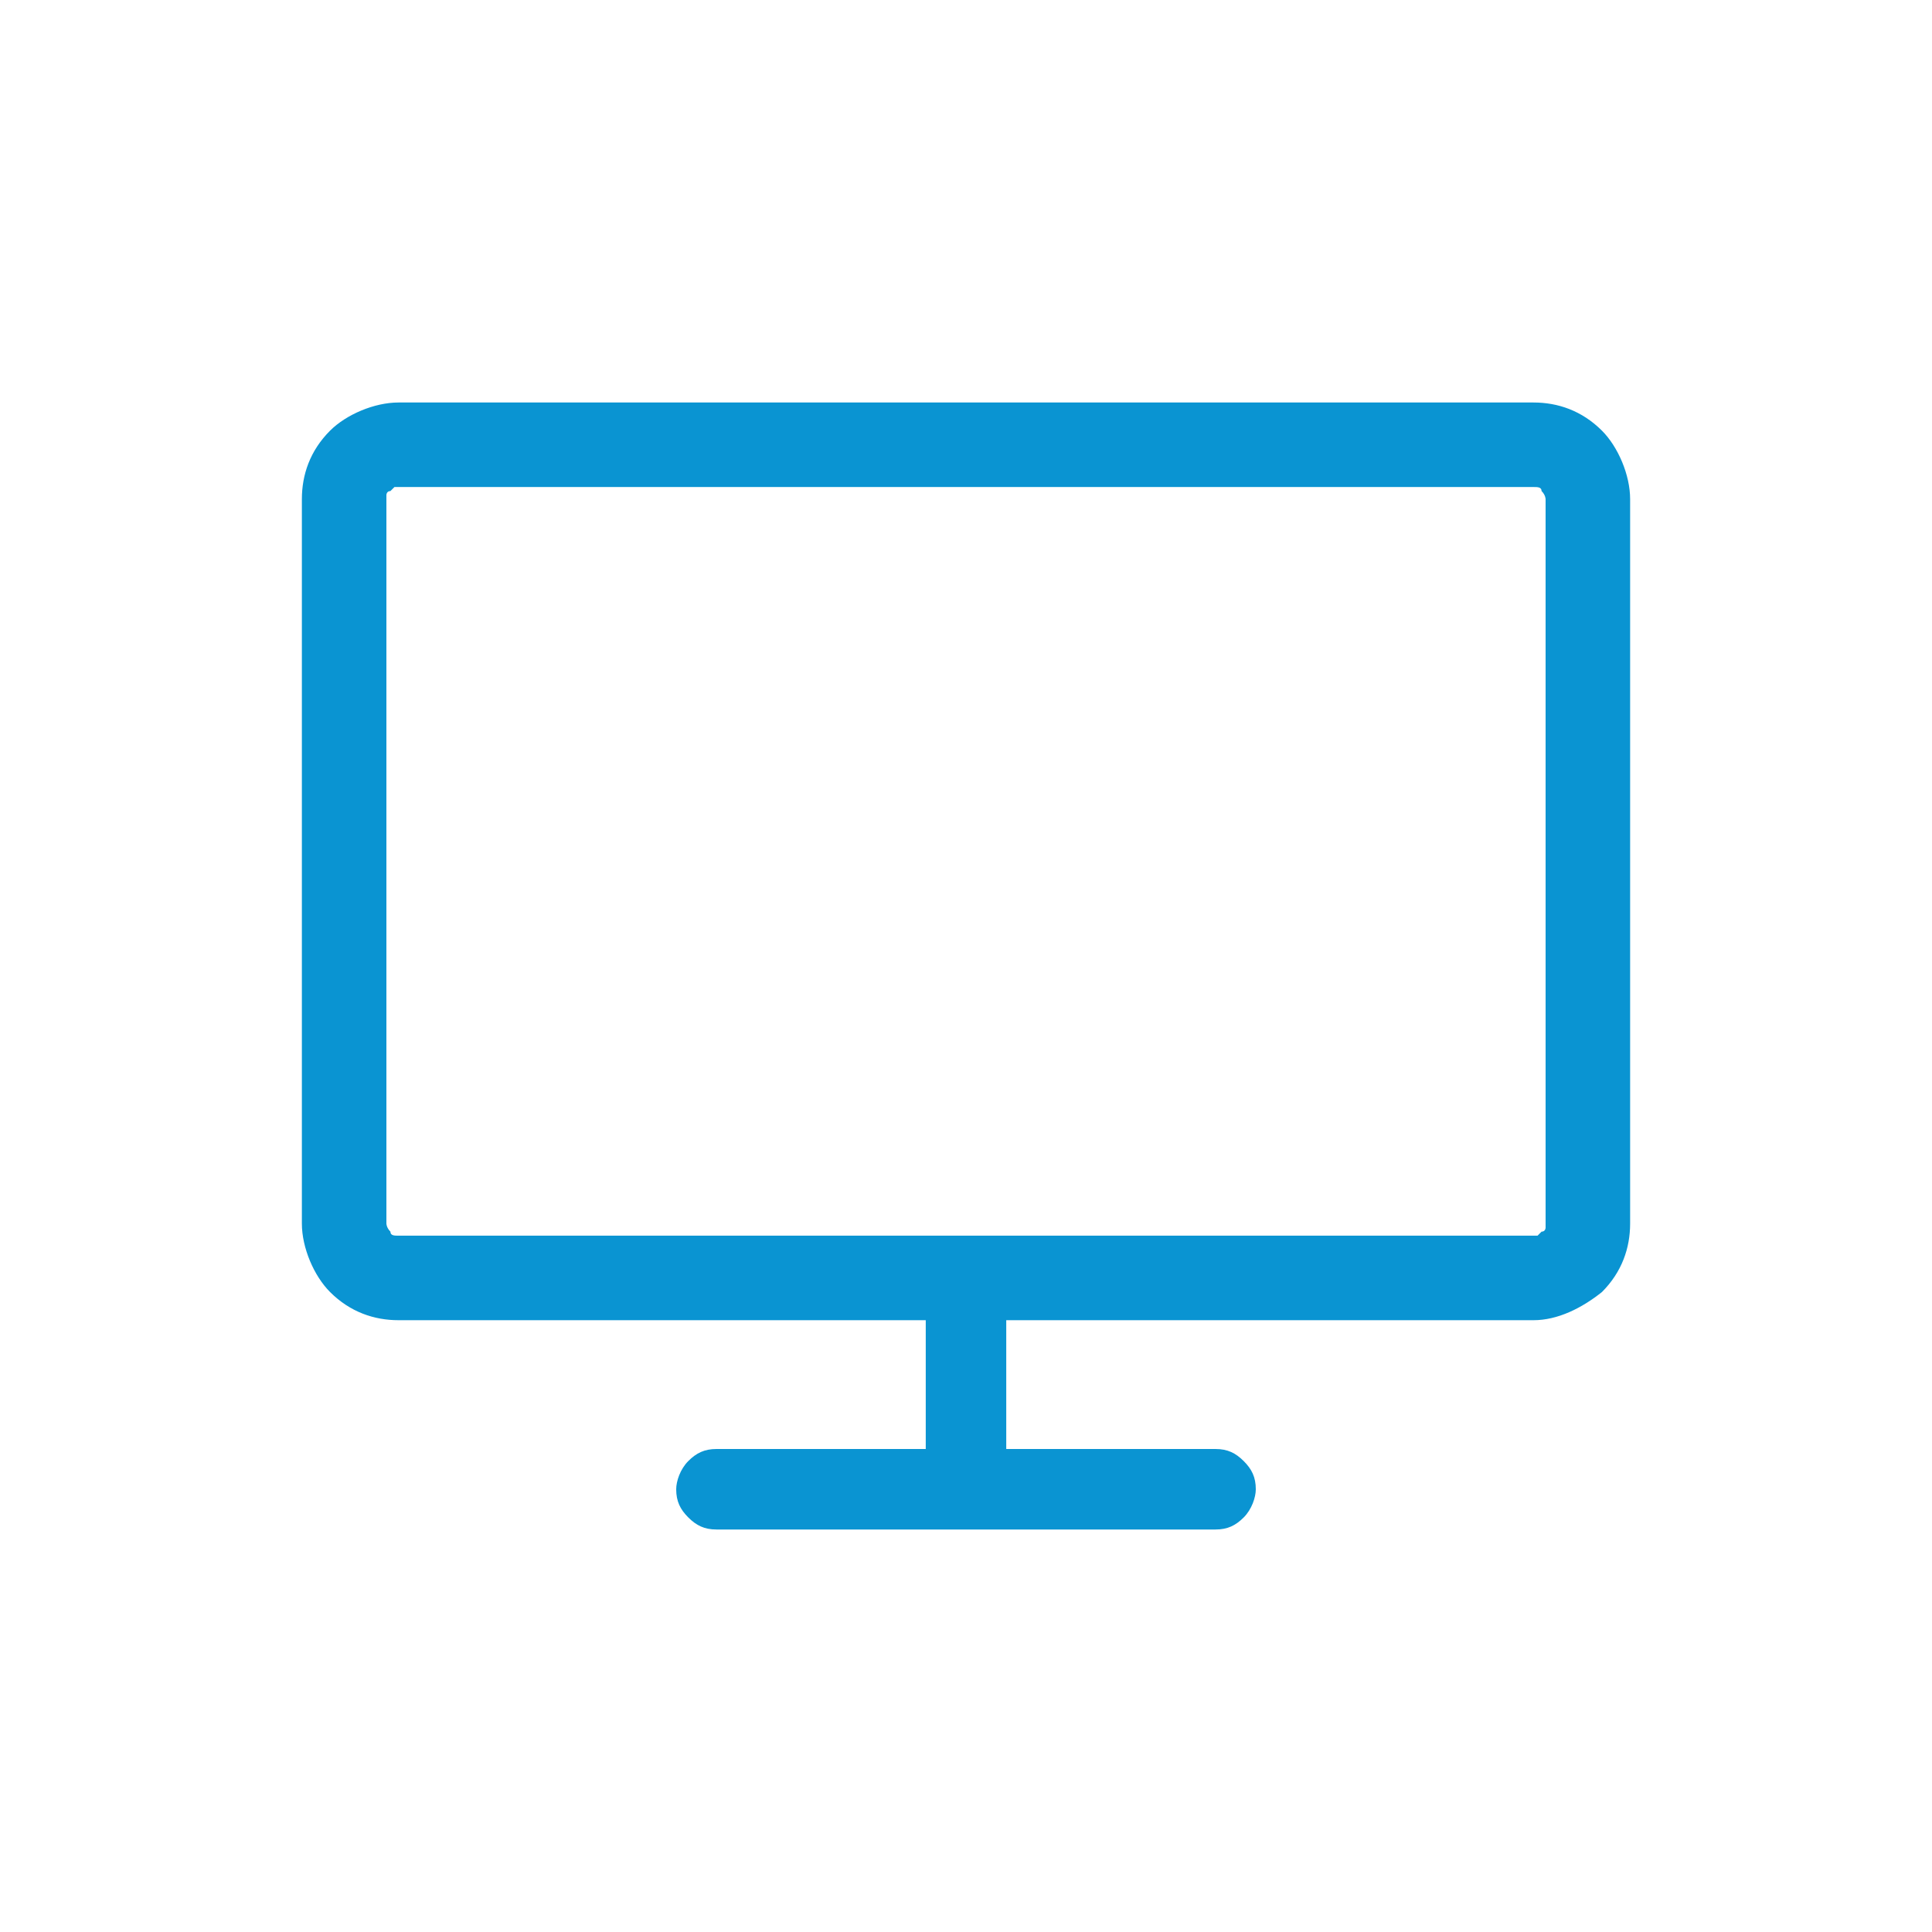 <?xml version="1.0" encoding="UTF-8"?> <svg xmlns="http://www.w3.org/2000/svg" xmlns:xlink="http://www.w3.org/1999/xlink" version="1.1" id="Livello_1" x="0px" y="0px" viewBox="0 0 48 48" style="enable-background:new 0 0 48 48;" xml:space="preserve"> <style type="text/css"> .st0{clip-path:url(#SVGID_2_);} .st1{fill:#0A94D2;} </style> <g> <defs> <rect id="SVGID_1_" x="7.5" y="10" width="33" height="28"></rect> </defs> <clipPath id="SVGID_2_"> <use xlink:href="#SVGID_1_" style="overflow:visible;"></use> </clipPath> <g class="st0"> <path class="st1" d="M38.4,21.4v9c0,0,0,0.1,0,0.1c0,0,0,0.1-0.1,0.1c0,0-0.1,0.1-0.1,0.1c0,0-0.1,0-0.1,0H9.9 c-0.1,0-0.2,0-0.2-0.1c-0.1-0.1-0.1-0.2-0.1-0.2v-18c0,0,0-0.1,0-0.1c0,0,0-0.1,0.1-0.1c0,0,0.1-0.1,0.1-0.1c0,0,0.1,0,0.1,0h28.2 c0.1,0,0.2,0,0.2,0.1c0.1,0.1,0.1,0.2,0.1,0.2V21.4z M40.5,21.4v-9c0-0.6-0.3-1.3-0.7-1.7c-0.5-0.5-1.1-0.7-1.7-0.7H9.9 c-0.6,0-1.3,0.3-1.7,0.7c-0.5,0.5-0.7,1.1-0.7,1.7v18c0,0.6,0.3,1.3,0.7,1.7c0.5,0.5,1.1,0.7,1.7,0.7h28.2c0.6,0,1.2-0.3,1.7-0.7 c0.5-0.5,0.7-1.1,0.7-1.7L40.5,21.4z M17.8,38h12.4c0.3,0,0.5-0.1,0.7-0.3c0.2-0.2,0.3-0.5,0.3-0.7c0-0.3-0.1-0.5-0.3-0.7 c-0.2-0.2-0.4-0.3-0.7-0.3H17.8c-0.3,0-0.5,0.1-0.7,0.3c-0.2,0.2-0.3,0.5-0.3,0.7c0,0.3,0.1,0.5,0.3,0.7 C17.3,37.9,17.5,38,17.8,38z M23,31.8V37c0,0.3,0.1,0.5,0.3,0.7c0.2,0.2,0.5,0.3,0.7,0.3c0.3,0,0.5-0.1,0.7-0.3 c0.2-0.2,0.3-0.4,0.3-0.7v-5.2c0-0.1,0-0.3-0.1-0.4c-0.1-0.1-0.1-0.2-0.2-0.3c-0.1-0.1-0.2-0.2-0.3-0.2c-0.1-0.1-0.3-0.1-0.4-0.1 s-0.3,0-0.4,0.1c-0.1,0.1-0.2,0.1-0.3,0.2c-0.1,0.1-0.2,0.2-0.2,0.3C23,31.5,23,31.6,23,31.8z"></path> </g> </g> </svg> 